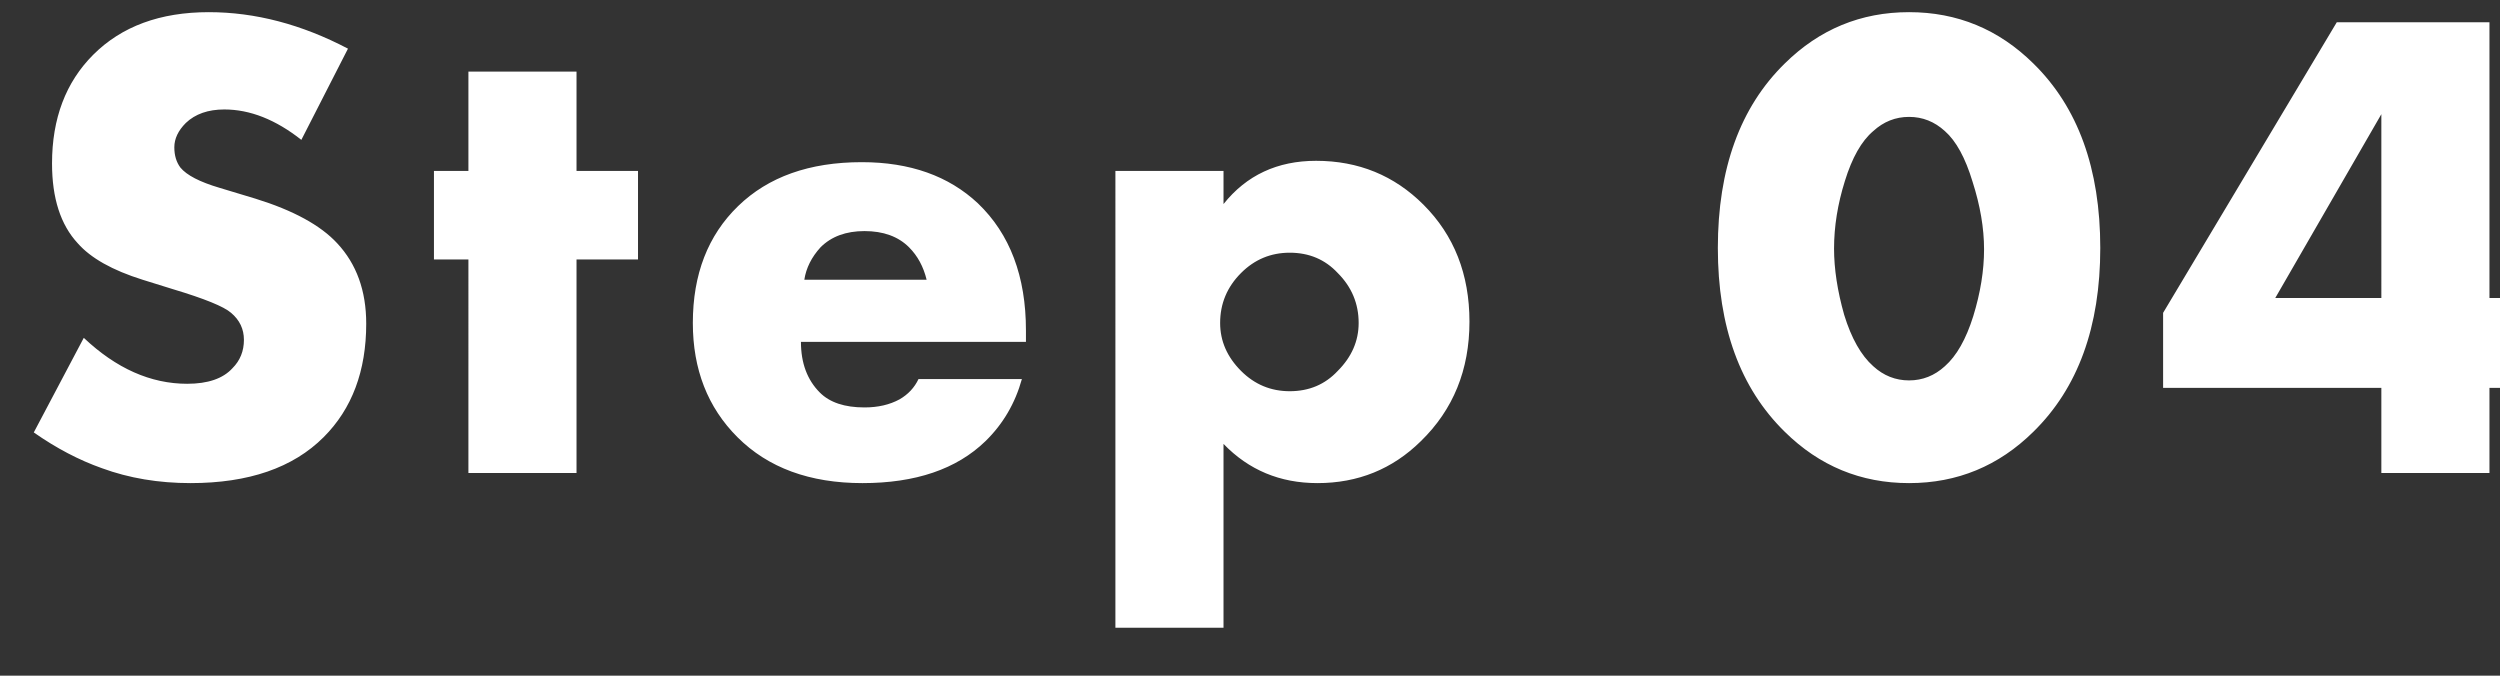 <svg xmlns="http://www.w3.org/2000/svg" width="148" height="40" fill="none" viewBox="0 0 148 40"><rect x="0" y="0" width="148" height="40" fill="#333333" stroke="none"/><g clip-path="url(#a)"><path fill="#fff" d="M2 25.6 4.96 20q2.88 2.72 6.12 2.72 1.84 0 2.68-.92.68-.68.68-1.68 0-.96-.76-1.6-.641-.56-3.44-1.4l-1.8-.56q-2.68-.84-3.84-2.16-1.52-1.64-1.52-4.72 0-4 2.44-6.44Q8.04.72 12.36.72q4.12 0 8.24 2.16l-2.76 5.4q-2.28-1.8-4.56-1.8-1.44 0-2.28.8-.68.68-.68 1.44 0 .72.36 1.2.56.68 2.32 1.2l2.12.64q3.36 1.04 4.84 2.64 1.72 1.84 1.72 4.76 0 4.2-2.52 6.72-2.72 2.72-7.88 2.72-2.84 0-5.24-.88Q4 27 2 25.6m35.77-10.24h-3.64V28h-6.4V15.36h-2.04v-5.24h2.04V4.24h6.4v5.88h3.64zm22.966 4.2v.68h-13.32q0 1.88 1.12 3 .879.88 2.64.88 1.2 0 2.08-.48.76-.44 1.12-1.2h6.12q-.6 2.16-2.16 3.68-2.56 2.48-7.28 2.48-4.68 0-7.4-2.72-2.64-2.64-2.64-6.76 0-4.32 2.68-6.92 2.679-2.6 7.32-2.6 4.28 0 6.88 2.44 2.84 2.72 2.84 7.52m-13.12-3h7.24q-.28-1.16-1.04-1.92-.96-.96-2.64-.96-1.64 0-2.6.96-.801.88-.96 1.92m24.816 9.72v10.88h-6.4V10.12h6.4v1.96q2.04-2.56 5.48-2.56 3.76 0 6.36 2.6 2.72 2.72 2.72 6.92 0 4.28-2.88 7.08-2.52 2.48-6.12 2.48-3.32 0-5.56-2.32m3.92-11.32q-1.68 0-2.88 1.2-1.24 1.24-1.24 2.96 0 1.6 1.24 2.84 1.2 1.2 2.88 1.2 1.72 0 2.84-1.2 1.24-1.24 1.24-2.84 0-1.72-1.24-2.96-1.12-1.2-2.84-1.2m38.784-7.2q-.92-.84-2.12-.84t-2.12.84q-1.04.88-1.68 2.96-.64 2.04-.64 4 0 1.8.6 3.92.64 2.08 1.72 3.04.92.84 2.12.84t2.12-.84q1.041-.92 1.68-2.96.64-2.08.64-3.96t-.68-4q-.64-2.12-1.64-3m9.2 6.92q0 7-3.96 10.88-3.08 3.04-7.36 3.04t-7.36-3.04q-3.96-3.88-3.96-10.88 0-7.04 3.96-10.92 3.08-3.04 7.36-3.04t7.36 3.04q3.96 3.88 3.96 10.92m23.04-13.36v16.32h3.24v5.32h-3.24V28h-6.4v-5.04h-12.92v-4.44l10.28-17.2zm-12.68 16.32h6.28V6.76z"/></g><defs><clipPath id="a"><path fill="#fff" d="M0 0h148v40H0z"/></clipPath></defs></svg>